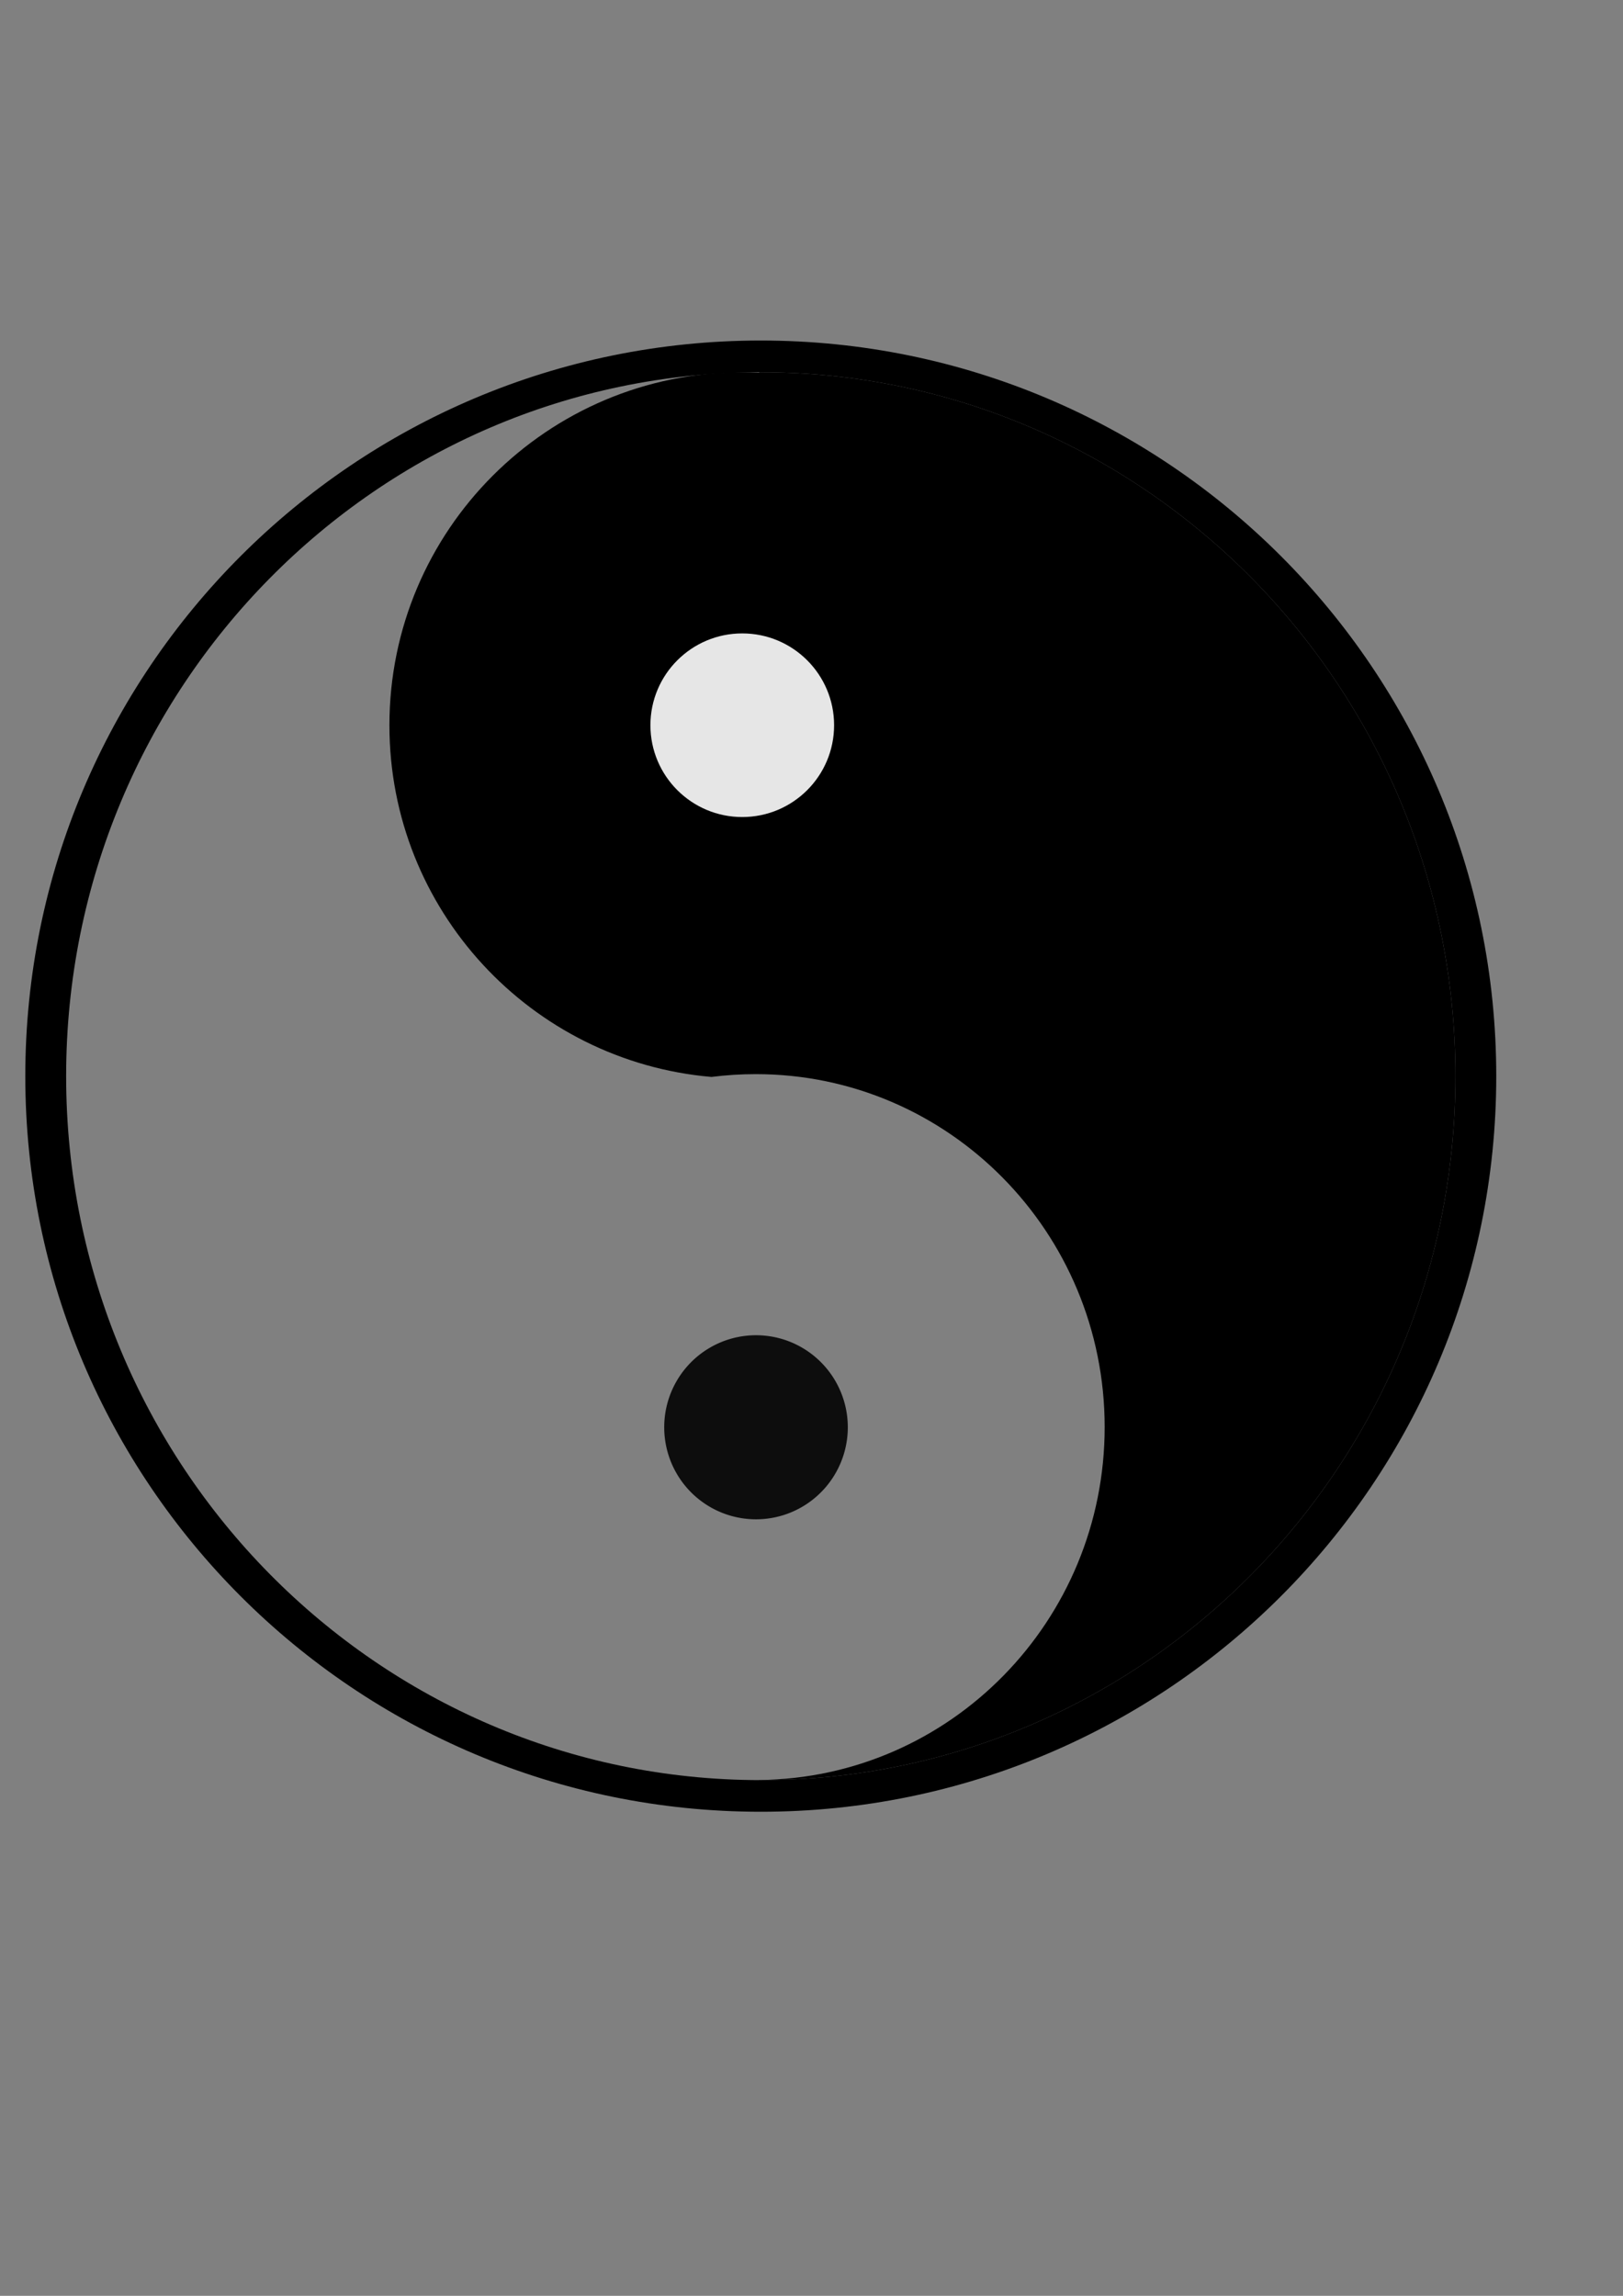 <?xml version="1.0" encoding="UTF-8" standalone="no"?>
<!-- Created with Inkscape (http://www.inkscape.org/) -->

<svg
   xmlns:dc="http://purl.org/dc/elements/1.1/"
   xmlns:cc="http://creativecommons.org/ns#"
   xmlns:rdf="http://www.w3.org/1999/02/22-rdf-syntax-ns#"
   xmlns:svg="http://www.w3.org/2000/svg"
   xmlns="http://www.w3.org/2000/svg"
   xmlns:sodipodi="http://sodipodi.sourceforge.net/DTD/sodipodi-0.dtd"
   xmlns:inkscape="http://www.inkscape.org/namespaces/inkscape"
   width="210mm"
   height="297mm"
   id="svg2"
   version="1.1"
   inkscape:version="0.48.1 "
   sodipodi:docname="yin yang oyuela.svg">
  <rect width="100%" height="100%" fill="#808080" stroke="none"/>
  <defs
     id="defs4" />
  <sodipodi:namedview
     id="base"
     pagecolor="#ffffff"
     bordercolor="#666666"
     borderopacity="1.0"
     inkscape:pageopacity="0.0"
     inkscape:pageshadow="2"
     inkscape:zoom="0.4352063"
     inkscape:cx="861.94169"
     inkscape:cy="569.7879"
     inkscape:document-units="px"
     inkscape:current-layer="layer1"
     showgrid="false"
     inkscape:window-width="1366"
     inkscape:window-height="706"
     inkscape:window-x="-8"
     inkscape:window-y="-8"
     inkscape:window-maximized="1"
     showguides="true"
     inkscape:guide-bbox="true" />
  <g
     inkscape:label="Capa 1"
     inkscape:groupmode="layer"
     id="layer1">
    <path
       sodipodi:type="arc"
       style="fill:#000000;fill-opacity:1;stroke:#ffffff;stroke-width:0.627;stroke-miterlimit:4;stroke-opacity:0;stroke-dasharray:none;stroke-dashoffset:0"
       id="path3763"
       sodipodi:cx="240.55725"
       sodipodi:cy="167.85165"
       sodipodi:rx="344.18192"
       sodipodi:ry="344.18192"
       d="m 584.739,167.852 a 344.182,344.182 0 1 1 -688.364,0 344.182,344.182 0 1 1 688.364,0 z"
       transform="matrix(0.987,0,0,1,-870.767,405.915)" />
    <path
       sodipodi:type="arc"
       style="fill:#000000;fill-opacity:1;stroke:#ffffff;stroke-width:0.627;stroke-miterlimit:4;stroke-opacity:0;stroke-dasharray:none;stroke-dashoffset:0"
       id="path3765"
       sodipodi:cx="314.57486"
       sodipodi:cy="267.77545"
       sodipodi:rx="40.70969"
       sodipodi:ry="96.2229"
       d="m 355.285,267.775 a 40.71,96.223 0 1 1 -81.419,0 40.71,96.223 0 1 1 81.419,0 z"
       transform="translate(1501.076,-248.036)" />
    <path
       sodipodi:type="arc"
       style="fill:#ffffff;fill-opacity:1;stroke:#ffffff;stroke-width:0.627;stroke-miterlimit:4;stroke-opacity:0;stroke-dasharray:none;stroke-dashoffset:0"
       id="path3777"
       sodipodi:cx="297.9209"
       sodipodi:cy="265.92499"
       sodipodi:rx="20.354845"
       sodipodi:ry="35.158367"
       d="m 318.276,265.925 a 20.355,35.158 0 1 1 -40.71,0 20.355,35.158 0 1 1 40.71,0 z"
       transform="translate(1876.347,14.804)" />
    <path
       style="fill:#000000;fill-opacity:1;stroke:none;stroke-width:0.623;stroke-miterlimit:4;stroke-opacity:0;stroke-dashoffset:0"
       d="M 371.281 182 L 371.281 182.219 C 368.544 182.09 365.769 182.031 363 182.031 C 267.682 182.031 190.438 259.307 190.438 354.625 C 190.438 444.869 259.674 518.932 347.938 526.562 C 355.025 525.655 362.263 525.188 369.594 525.188 C 463.83 525.188 540.219 602.435 540.219 697.75 C 540.219 792.494 464.739 869.395 371.281 870.312 L 371.281 870.375 C 371.541 870.376 371.803 870.375 372.062 870.375 C 559.667 870.375 711.75 716.275 711.75 526.188 C 711.75 336.1 559.667 182 372.062 182 C 371.803 182 371.541 181.999 371.281 182 z "
       id="path3783" />
    <path
       transform="matrix(0.301,0,0,0.291,560.148,280.912)"
       style="opacity:0.9;fill:#ffffff;fill-opacity:1;stroke:#ffffff;stroke-width:0.627;stroke-miterlimit:4;stroke-dashoffset:0;stroke-opacity:0"
       d="m -505.801,253.197 c 0,85.201 -66.804,154.269 -149.211,154.269 -82.407,0 -149.211,-69.069 -149.211,-154.269 0,-85.201 66.804,-154.269 149.211,-154.269 82.407,0 149.211,69.069 149.211,154.269 z"
       id="path2990" />
    <path
       sodipodi:type="arc"
       style="opacity:0.9;fill:#000000;fill-opacity:1;stroke:#ffffff;stroke-width:0.627;stroke-miterlimit:4;stroke-opacity:0;stroke-dasharray:none;stroke-dashoffset:0"
       id="path2992"
       sodipodi:cx="-606.96112"
       sodipodi:cy="265.84177"
       sodipodi:rx="179.55933"
       sodipodi:ry="207.37837"
       d="m -427.402,265.842 a 179.559,207.378 0 1 1 -359.119,0 179.559,207.378 0 1 1 359.119,0 z"
       transform="matrix(0.25,0,0,0.217,521.455,640.165)" />
    <path
       style="fill:#000000;fill-opacity:1;stroke:#ffffff;stroke-width:0.655;stroke-miterlimit:4;stroke-opacity:0;stroke-dashoffset:0"
       d="M 372.062 166.5 C 173.421 166.5 12.375 327.546 12.375 526.188 C 12.375 724.829 173.421 885.844 372.062 885.844 C 570.704 885.844 731.719 724.829 731.719 526.188 C 731.719 327.546 570.704 166.5 372.062 166.5 z M 372.062 182 C 559.667 182 711.75 336.1 711.75 526.188 C 711.75 716.275 559.667 870.375 372.062 870.375 C 184.458 870.375 32.344 716.275 32.344 526.188 C 32.344 336.1 184.458 182 372.062 182 z "
       id="path3003" />
  </g>
</svg>
